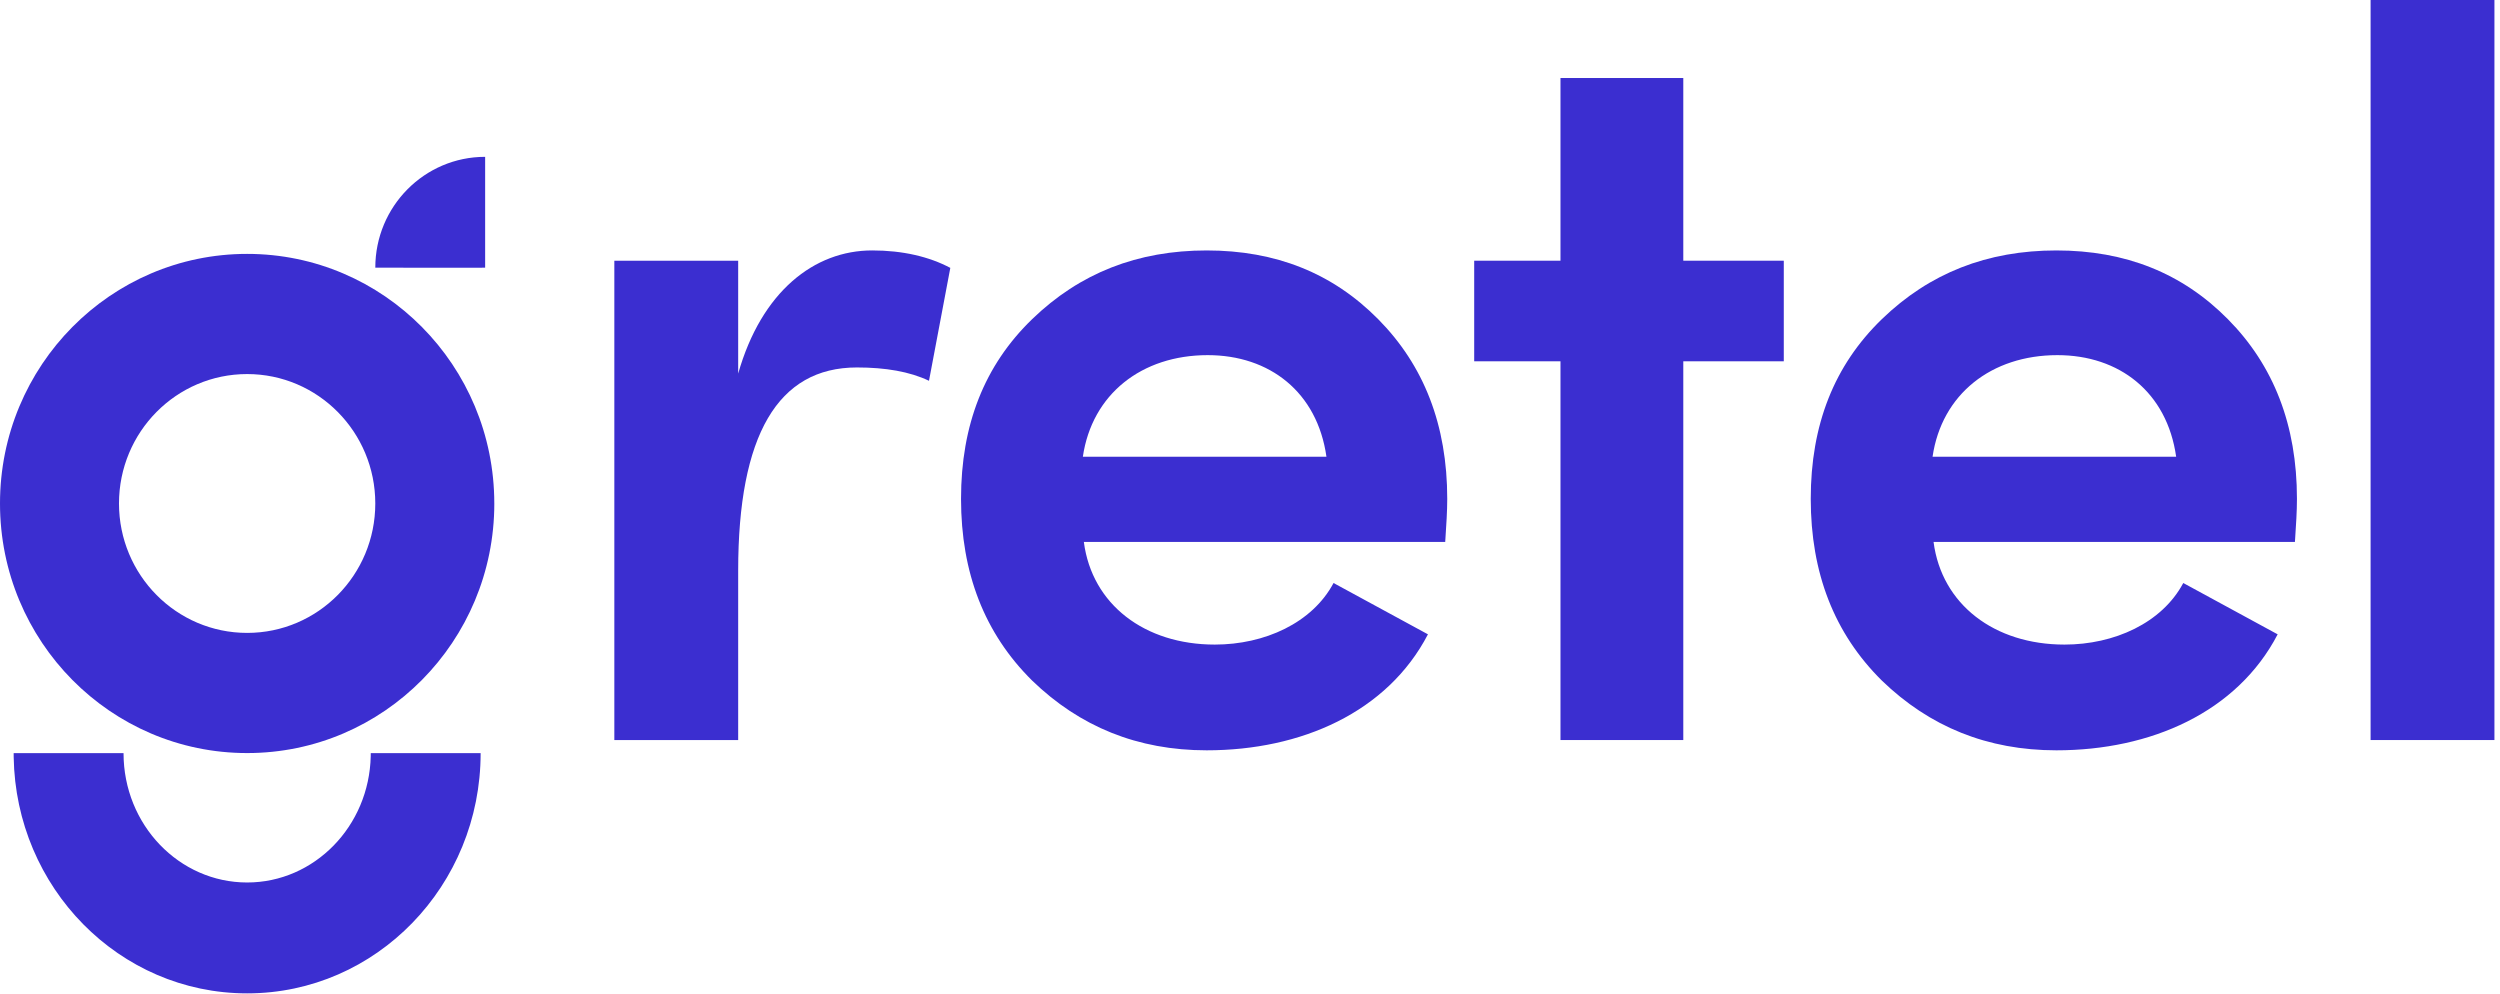 <svg width="181" height="72" viewBox="0 0 181 72" fill="none" xmlns="http://www.w3.org/2000/svg"><g clip-path="url(#clip0_849_78)"><path d="M53.444 41.318V53.579H44.478V18.875h8.966v8.174c1.69-5.945 5.511-8.918 9.7-8.918 2.205.0 4.115.446 5.659 1.263L67.259 27.57C65.863 26.901 64.099 26.604 62.042 26.604c-5.732.0-8.598 4.904-8.598 14.714z" fill="#3b2ed0"/><path fill-rule="evenodd" clip-rule="evenodd" d="M103.383 45.925C100.444 51.573 94.198 54.323 87.363 54.323c-4.997.0-9.186-1.709-12.64-5.053C71.269 45.851 69.579 41.466 69.579 36.116c0-5.351 1.69-9.661 5.144-13.005 3.454-3.344 7.643-4.979 12.64-4.979C92.36 18.132 96.475 19.767 99.782 23.111 103.089 26.455 104.78 30.765 104.78 36.116 104.78 37.019 104.715 37.987 104.647 39.02L104.633 39.237H78.471C79.059 43.77 82.88 46.668 87.951 46.668 91.552 46.668 95.006 45.108 96.549 42.21L103.383 45.925zM78.398 33.069H96.035C95.373 28.387 91.919 25.712 87.437 25.712c-4.777.0-8.377 2.824-9.039 7.357z" fill="#3b2ed0"/><path d="M121.87 26.158V53.579H112.979V26.158h-6.247V18.875h6.247V5.648H121.87V18.875H129.146V26.158H121.87z" fill="#3b2ed0"/><path fill-rule="evenodd" clip-rule="evenodd" d="M164.903 45.925C161.963 51.573 155.716 54.323 148.882 54.323 143.885 54.323 139.696 52.613 136.242 49.269 132.789 45.851 131.098 41.466 131.098 36.116 131.098 30.765 132.789 26.455 136.242 23.111 139.696 19.767 143.885 18.132 148.882 18.132c4.997.0 9.112 1.635 12.419 4.979C164.609 26.455 166.299 30.765 166.299 36.116 166.299 37.017 166.235 37.983 166.167 39.014L166.152 39.237H139.99C140.578 43.77 144.399 46.668 149.47 46.668 153.072 46.668 156.525 45.108 158.069 42.21l6.834 3.716zM139.917 33.069h17.637C156.893 28.387 153.439 25.712 148.956 25.712 144.179 25.712 140.578 28.536 139.917 33.069z" fill="#3b2ed0"/><path d="M180.597.0V53.579H171.631V0H180.597z" fill="#3b2ed0"/><path d="M27.172 19.378c0-4.431 3.561-8.023 7.952-8.023v8.023C35.176 19.396 27.172 19.378 27.172 19.378z" fill="#3b2ed0"/><path d="M34.798 54.525c0 9.585-7.546 17.395-16.905 17.395C8.628 71.921 1.14 64.266.991 54.812L.989 54.525H8.944c0 5.196 4.03 9.367 8.95 9.367 4.852.0 8.839-4.058 8.947-9.154L26.843 54.525h7.955z" fill="#3b2ed0"/><path fill-rule="evenodd" clip-rule="evenodd" d="M35.787 36.452c0-9.98-8.011-18.07-17.894-18.07C8.011 18.382.0 26.472.0 36.452c0 9.98 8.011 18.07 17.894 18.07 9.882.0 17.894-8.09 17.894-18.07zm-27.172.0c0-5.175 4.154-9.37 9.278-9.37s9.278 4.195 9.278 9.37C27.172 41.627 23.018 45.822 17.894 45.822 12.769 45.822 8.615 41.627 8.615 36.452z" fill="#3b2ed0"/></g><defs><clipPath id="clip0_849_78"><rect width="181" height="72" fill="#fff"/></clipPath></defs></svg>